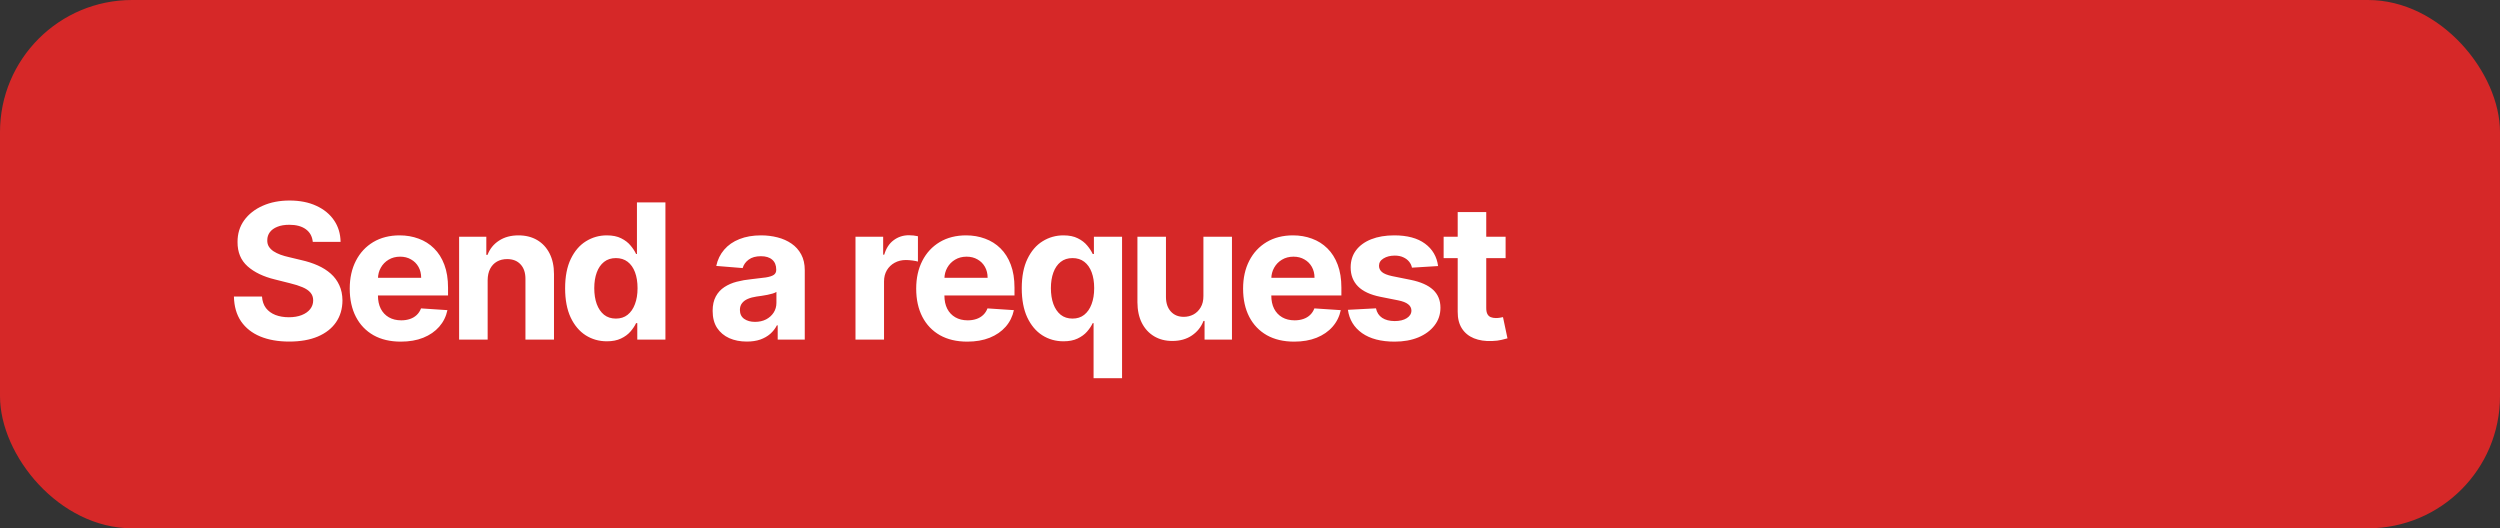 <?xml version="1.0" encoding="UTF-8"?> <svg xmlns="http://www.w3.org/2000/svg" width="265" height="56" viewBox="0 0 265 56" fill="none"><rect x="0" y="0" width="265" height="56" fill="#333333" stroke="none"/><rect width="265" height="56" rx="14" fill="#D62828"></rect><path d="M33.155 25.638C33.098 25.065 32.854 24.62 32.423 24.303C31.992 23.985 31.408 23.827 30.669 23.827C30.167 23.827 29.743 23.898 29.398 24.04C29.052 24.177 28.787 24.369 28.602 24.615C28.422 24.861 28.332 25.141 28.332 25.453C28.323 25.713 28.377 25.941 28.496 26.135C28.619 26.329 28.787 26.497 29 26.639C29.213 26.776 29.459 26.897 29.739 27.001C30.018 27.101 30.316 27.186 30.634 27.257L31.94 27.57C32.575 27.712 33.157 27.901 33.688 28.138C34.218 28.375 34.677 28.666 35.065 29.011C35.454 29.357 35.754 29.764 35.967 30.233C36.185 30.702 36.296 31.239 36.301 31.845C36.296 32.735 36.069 33.507 35.619 34.16C35.174 34.809 34.53 35.313 33.688 35.673C32.849 36.028 31.838 36.206 30.655 36.206C29.481 36.206 28.458 36.026 27.587 35.666C26.72 35.306 26.043 34.774 25.555 34.068C25.072 33.358 24.819 32.48 24.796 31.433H27.771C27.805 31.921 27.944 32.328 28.19 32.655C28.441 32.977 28.775 33.221 29.192 33.386C29.613 33.547 30.089 33.628 30.619 33.628C31.14 33.628 31.592 33.552 31.976 33.401C32.364 33.249 32.665 33.038 32.878 32.769C33.091 32.499 33.197 32.188 33.197 31.838C33.197 31.511 33.1 31.237 32.906 31.014C32.717 30.792 32.438 30.602 32.068 30.446C31.704 30.29 31.256 30.148 30.726 30.02L29.142 29.622C27.916 29.324 26.947 28.858 26.237 28.223C25.527 27.588 25.174 26.734 25.179 25.659C25.174 24.778 25.409 24.009 25.882 23.351C26.36 22.693 27.016 22.179 27.849 21.81C28.683 21.44 29.63 21.256 30.69 21.256C31.77 21.256 32.712 21.44 33.517 21.81C34.327 22.179 34.956 22.693 35.406 23.351C35.856 24.009 36.088 24.771 36.102 25.638H33.155ZM42.484 36.213C41.362 36.213 40.396 35.986 39.587 35.531C38.782 35.072 38.161 34.423 37.726 33.585C37.29 32.742 37.072 31.746 37.072 30.595C37.072 29.473 37.29 28.488 37.726 27.641C38.161 26.793 38.775 26.133 39.565 25.659C40.361 25.186 41.294 24.949 42.364 24.949C43.083 24.949 43.753 25.065 44.374 25.297C44.999 25.524 45.543 25.867 46.007 26.327C46.476 26.786 46.84 27.364 47.101 28.06C47.361 28.751 47.492 29.561 47.492 30.489V31.32H38.28V29.445H44.644C44.644 29.009 44.549 28.623 44.359 28.287C44.17 27.951 43.907 27.688 43.571 27.499C43.24 27.305 42.854 27.207 42.413 27.207C41.954 27.207 41.547 27.314 41.192 27.527C40.842 27.735 40.567 28.017 40.368 28.372C40.169 28.723 40.067 29.113 40.063 29.544V31.327C40.063 31.866 40.162 32.333 40.361 32.726C40.565 33.119 40.851 33.422 41.22 33.635C41.59 33.848 42.028 33.955 42.534 33.955C42.87 33.955 43.178 33.907 43.458 33.812C43.737 33.718 43.976 33.576 44.175 33.386C44.374 33.197 44.525 32.965 44.629 32.69L47.428 32.875C47.286 33.547 46.994 34.135 46.554 34.636C46.118 35.133 45.555 35.522 44.864 35.801C44.177 36.076 43.384 36.213 42.484 36.213ZM51.691 29.693V36H48.666V25.091H51.55V27.016H51.677C51.919 26.381 52.324 25.879 52.892 25.51C53.46 25.136 54.149 24.949 54.959 24.949C55.716 24.949 56.377 25.115 56.94 25.446C57.504 25.777 57.941 26.251 58.254 26.866C58.566 27.477 58.723 28.206 58.723 29.054V36H55.697V29.594C55.702 28.926 55.532 28.405 55.186 28.031C54.84 27.652 54.364 27.463 53.758 27.463C53.351 27.463 52.991 27.551 52.679 27.726C52.371 27.901 52.13 28.157 51.954 28.493C51.784 28.824 51.696 29.224 51.691 29.693ZM64.327 36.178C63.499 36.178 62.748 35.965 62.076 35.538C61.408 35.108 60.878 34.475 60.485 33.642C60.097 32.804 59.903 31.776 59.903 30.56C59.903 29.31 60.104 28.27 60.506 27.442C60.909 26.608 61.444 25.986 62.111 25.574C62.784 25.157 63.52 24.949 64.32 24.949C64.931 24.949 65.44 25.053 65.847 25.261C66.259 25.465 66.591 25.721 66.841 26.028C67.097 26.331 67.291 26.63 67.424 26.923H67.516V21.454H70.535V36H67.552V34.253H67.424C67.282 34.556 67.081 34.856 66.82 35.155C66.564 35.448 66.231 35.692 65.819 35.886C65.412 36.081 64.914 36.178 64.327 36.178ZM65.286 33.77C65.774 33.77 66.186 33.637 66.522 33.372C66.863 33.102 67.123 32.726 67.303 32.243C67.488 31.76 67.58 31.194 67.58 30.546C67.58 29.897 67.49 29.333 67.31 28.855C67.13 28.377 66.87 28.008 66.529 27.747C66.188 27.487 65.774 27.357 65.286 27.357C64.789 27.357 64.37 27.491 64.029 27.761C63.688 28.031 63.43 28.405 63.255 28.884C63.08 29.362 62.992 29.916 62.992 30.546C62.992 31.18 63.08 31.741 63.255 32.229C63.435 32.712 63.693 33.09 64.029 33.365C64.37 33.635 64.789 33.77 65.286 33.77ZM79.162 36.206C78.466 36.206 77.846 36.085 77.301 35.844C76.757 35.597 76.326 35.235 76.008 34.757C75.696 34.274 75.54 33.673 75.54 32.953C75.54 32.347 75.651 31.838 75.874 31.426C76.096 31.014 76.399 30.683 76.783 30.432C77.166 30.181 77.602 29.991 78.09 29.864C78.582 29.736 79.098 29.646 79.638 29.594C80.272 29.527 80.784 29.466 81.172 29.409C81.56 29.348 81.842 29.258 82.017 29.139C82.192 29.021 82.28 28.846 82.28 28.614V28.571C82.28 28.121 82.138 27.773 81.854 27.527C81.574 27.281 81.177 27.158 80.66 27.158C80.116 27.158 79.683 27.278 79.361 27.52C79.039 27.757 78.826 28.055 78.722 28.415L75.923 28.188C76.065 27.525 76.345 26.952 76.761 26.469C77.178 25.981 77.715 25.607 78.374 25.347C79.037 25.081 79.803 24.949 80.675 24.949C81.281 24.949 81.861 25.02 82.415 25.162C82.974 25.304 83.468 25.524 83.899 25.822C84.335 26.121 84.678 26.504 84.929 26.973C85.18 27.437 85.305 27.993 85.305 28.642V36H82.436V34.487H82.351C82.176 34.828 81.941 35.129 81.648 35.389C81.354 35.645 81.001 35.846 80.59 35.993C80.178 36.135 79.702 36.206 79.162 36.206ZM80.028 34.118C80.474 34.118 80.867 34.03 81.207 33.855C81.548 33.675 81.816 33.434 82.01 33.131C82.204 32.828 82.301 32.484 82.301 32.101V30.943C82.206 31.005 82.076 31.062 81.91 31.114C81.749 31.161 81.567 31.206 81.364 31.249C81.16 31.287 80.956 31.322 80.753 31.355C80.549 31.384 80.365 31.41 80.199 31.433C79.844 31.485 79.534 31.568 79.269 31.682C79.003 31.796 78.797 31.949 78.651 32.144C78.504 32.333 78.43 32.57 78.43 32.854C78.43 33.266 78.579 33.581 78.878 33.798C79.181 34.011 79.564 34.118 80.028 34.118ZM90.682 36V25.091H93.615V26.994H93.728C93.927 26.317 94.261 25.806 94.73 25.46C95.199 25.11 95.738 24.935 96.349 24.935C96.501 24.935 96.664 24.944 96.839 24.963C97.014 24.982 97.168 25.008 97.301 25.041V27.726C97.159 27.683 96.962 27.645 96.711 27.612C96.46 27.579 96.231 27.562 96.022 27.562C95.577 27.562 95.18 27.66 94.829 27.854C94.484 28.043 94.209 28.308 94.005 28.649C93.807 28.99 93.707 29.383 93.707 29.828V36H90.682ZM102.529 36.213C101.407 36.213 100.441 35.986 99.631 35.531C98.826 35.072 98.206 34.423 97.77 33.585C97.335 32.742 97.117 31.746 97.117 30.595C97.117 29.473 97.335 28.488 97.77 27.641C98.206 26.793 98.819 26.133 99.61 25.659C100.405 25.186 101.338 24.949 102.408 24.949C103.128 24.949 103.798 25.065 104.418 25.297C105.043 25.524 105.588 25.867 106.052 26.327C106.52 26.786 106.885 27.364 107.145 28.06C107.406 28.751 107.536 29.561 107.536 30.489V31.32H98.324V29.445H104.688C104.688 29.009 104.593 28.623 104.404 28.287C104.215 27.951 103.952 27.688 103.616 27.499C103.284 27.305 102.898 27.207 102.458 27.207C101.999 27.207 101.591 27.314 101.236 27.527C100.886 27.735 100.611 28.017 100.412 28.372C100.214 28.723 100.112 29.113 100.107 29.544V31.327C100.107 31.866 100.207 32.333 100.405 32.726C100.609 33.119 100.895 33.422 101.265 33.635C101.634 33.848 102.072 33.955 102.579 33.955C102.915 33.955 103.223 33.907 103.502 33.812C103.781 33.718 104.02 33.576 104.219 33.386C104.418 33.197 104.57 32.965 104.674 32.69L107.472 32.875C107.33 33.547 107.039 34.135 106.599 34.636C106.163 35.133 105.6 35.522 104.908 35.801C104.222 36.076 103.429 36.213 102.529 36.213ZM115.919 40.091V34.253H115.827C115.685 34.556 115.484 34.856 115.223 35.155C114.968 35.448 114.634 35.692 114.222 35.886C113.815 36.081 113.318 36.178 112.73 36.178C111.902 36.178 111.151 35.965 110.479 35.538C109.811 35.108 109.281 34.475 108.888 33.642C108.5 32.804 108.306 31.776 108.306 30.56C108.306 29.31 108.507 28.27 108.909 27.442C109.312 26.608 109.847 25.986 110.514 25.574C111.187 25.157 111.923 24.949 112.723 24.949C113.334 24.949 113.843 25.053 114.25 25.261C114.662 25.465 114.994 25.721 115.245 26.028C115.5 26.331 115.694 26.63 115.827 26.923H115.955V25.091H118.938V40.091H115.919ZM113.689 33.77C114.177 33.77 114.589 33.637 114.925 33.372C115.266 33.102 115.526 32.726 115.706 32.243C115.891 31.76 115.983 31.194 115.983 30.546C115.983 29.897 115.893 29.333 115.713 28.855C115.533 28.377 115.273 28.008 114.932 27.747C114.591 27.487 114.177 27.357 113.689 27.357C113.192 27.357 112.773 27.491 112.432 27.761C112.091 28.031 111.833 28.405 111.658 28.884C111.483 29.362 111.395 29.916 111.395 30.546C111.395 31.18 111.483 31.741 111.658 32.229C111.838 32.712 112.096 33.09 112.432 33.365C112.773 33.635 113.192 33.77 113.689 33.77ZM127.562 31.355V25.091H130.588V36H127.683V34.019H127.57C127.323 34.658 126.914 35.171 126.341 35.56C125.773 35.948 125.079 36.142 124.26 36.142C123.531 36.142 122.889 35.976 122.335 35.645C121.781 35.313 121.348 34.842 121.036 34.231C120.728 33.621 120.571 32.889 120.567 32.037V25.091H123.592V31.497C123.597 32.141 123.77 32.65 124.111 33.024C124.452 33.398 124.909 33.585 125.482 33.585C125.846 33.585 126.187 33.502 126.504 33.337C126.821 33.166 127.077 32.915 127.271 32.584C127.47 32.252 127.567 31.843 127.562 31.355ZM137.18 36.213C136.058 36.213 135.092 35.986 134.282 35.531C133.477 35.072 132.857 34.423 132.421 33.585C131.986 32.742 131.768 31.746 131.768 30.595C131.768 29.473 131.986 28.488 132.421 27.641C132.857 26.793 133.47 26.133 134.261 25.659C135.056 25.186 135.989 24.949 137.059 24.949C137.779 24.949 138.449 25.065 139.069 25.297C139.694 25.524 140.238 25.867 140.702 26.327C141.171 26.786 141.536 27.364 141.796 28.06C142.057 28.751 142.187 29.561 142.187 30.489V31.32H132.975V29.445H139.339C139.339 29.009 139.244 28.623 139.055 28.287C138.865 27.951 138.603 27.688 138.266 27.499C137.935 27.305 137.549 27.207 137.109 27.207C136.649 27.207 136.242 27.314 135.887 27.527C135.537 27.735 135.262 28.017 135.063 28.372C134.864 28.723 134.763 29.113 134.758 29.544V31.327C134.758 31.866 134.857 32.333 135.056 32.726C135.26 33.119 135.546 33.422 135.916 33.635C136.285 33.848 136.723 33.955 137.229 33.955C137.566 33.955 137.873 33.907 138.153 33.812C138.432 33.718 138.671 33.576 138.87 33.386C139.069 33.197 139.22 32.965 139.325 32.69L142.123 32.875C141.981 33.547 141.69 34.135 141.249 34.636C140.814 35.133 140.25 35.522 139.559 35.801C138.872 36.076 138.079 36.213 137.18 36.213ZM152.438 28.202L149.668 28.372C149.621 28.135 149.519 27.922 149.363 27.733C149.206 27.539 149 27.385 148.745 27.271C148.494 27.153 148.193 27.094 147.843 27.094C147.374 27.094 146.979 27.193 146.657 27.392C146.335 27.586 146.174 27.847 146.174 28.173C146.174 28.434 146.278 28.654 146.486 28.834C146.695 29.014 147.052 29.158 147.559 29.267L149.533 29.665C150.594 29.883 151.384 30.233 151.905 30.716C152.426 31.199 152.687 31.833 152.687 32.619C152.687 33.334 152.476 33.962 152.054 34.501C151.638 35.041 151.065 35.463 150.336 35.766C149.611 36.064 148.776 36.213 147.829 36.213C146.384 36.213 145.234 35.912 144.377 35.311C143.525 34.705 143.025 33.881 142.878 32.84L145.854 32.683C145.944 33.124 146.162 33.46 146.508 33.692C146.853 33.919 147.296 34.033 147.836 34.033C148.366 34.033 148.792 33.931 149.114 33.727C149.441 33.519 149.607 33.251 149.611 32.925C149.607 32.65 149.491 32.425 149.263 32.25C149.036 32.07 148.686 31.933 148.212 31.838L146.323 31.462C145.258 31.249 144.465 30.879 143.944 30.354C143.428 29.828 143.17 29.158 143.17 28.344C143.17 27.643 143.359 27.039 143.738 26.533C144.121 26.026 144.659 25.635 145.35 25.361C146.046 25.086 146.86 24.949 147.793 24.949C149.171 24.949 150.255 25.24 151.046 25.822C151.841 26.405 152.305 27.198 152.438 28.202ZM159.594 25.091V27.364H153.025V25.091H159.594ZM154.516 22.477H157.542V32.648C157.542 32.927 157.584 33.145 157.67 33.301C157.755 33.453 157.873 33.559 158.025 33.621C158.181 33.682 158.361 33.713 158.564 33.713C158.707 33.713 158.849 33.701 158.991 33.678C159.133 33.649 159.242 33.628 159.317 33.614L159.793 35.865C159.642 35.912 159.429 35.967 159.154 36.028C158.879 36.095 158.546 36.135 158.153 36.149C157.423 36.178 156.784 36.081 156.235 35.858C155.69 35.635 155.267 35.29 154.964 34.821C154.661 34.352 154.511 33.76 154.516 33.045V22.477Z" fill="white"></path></svg> 